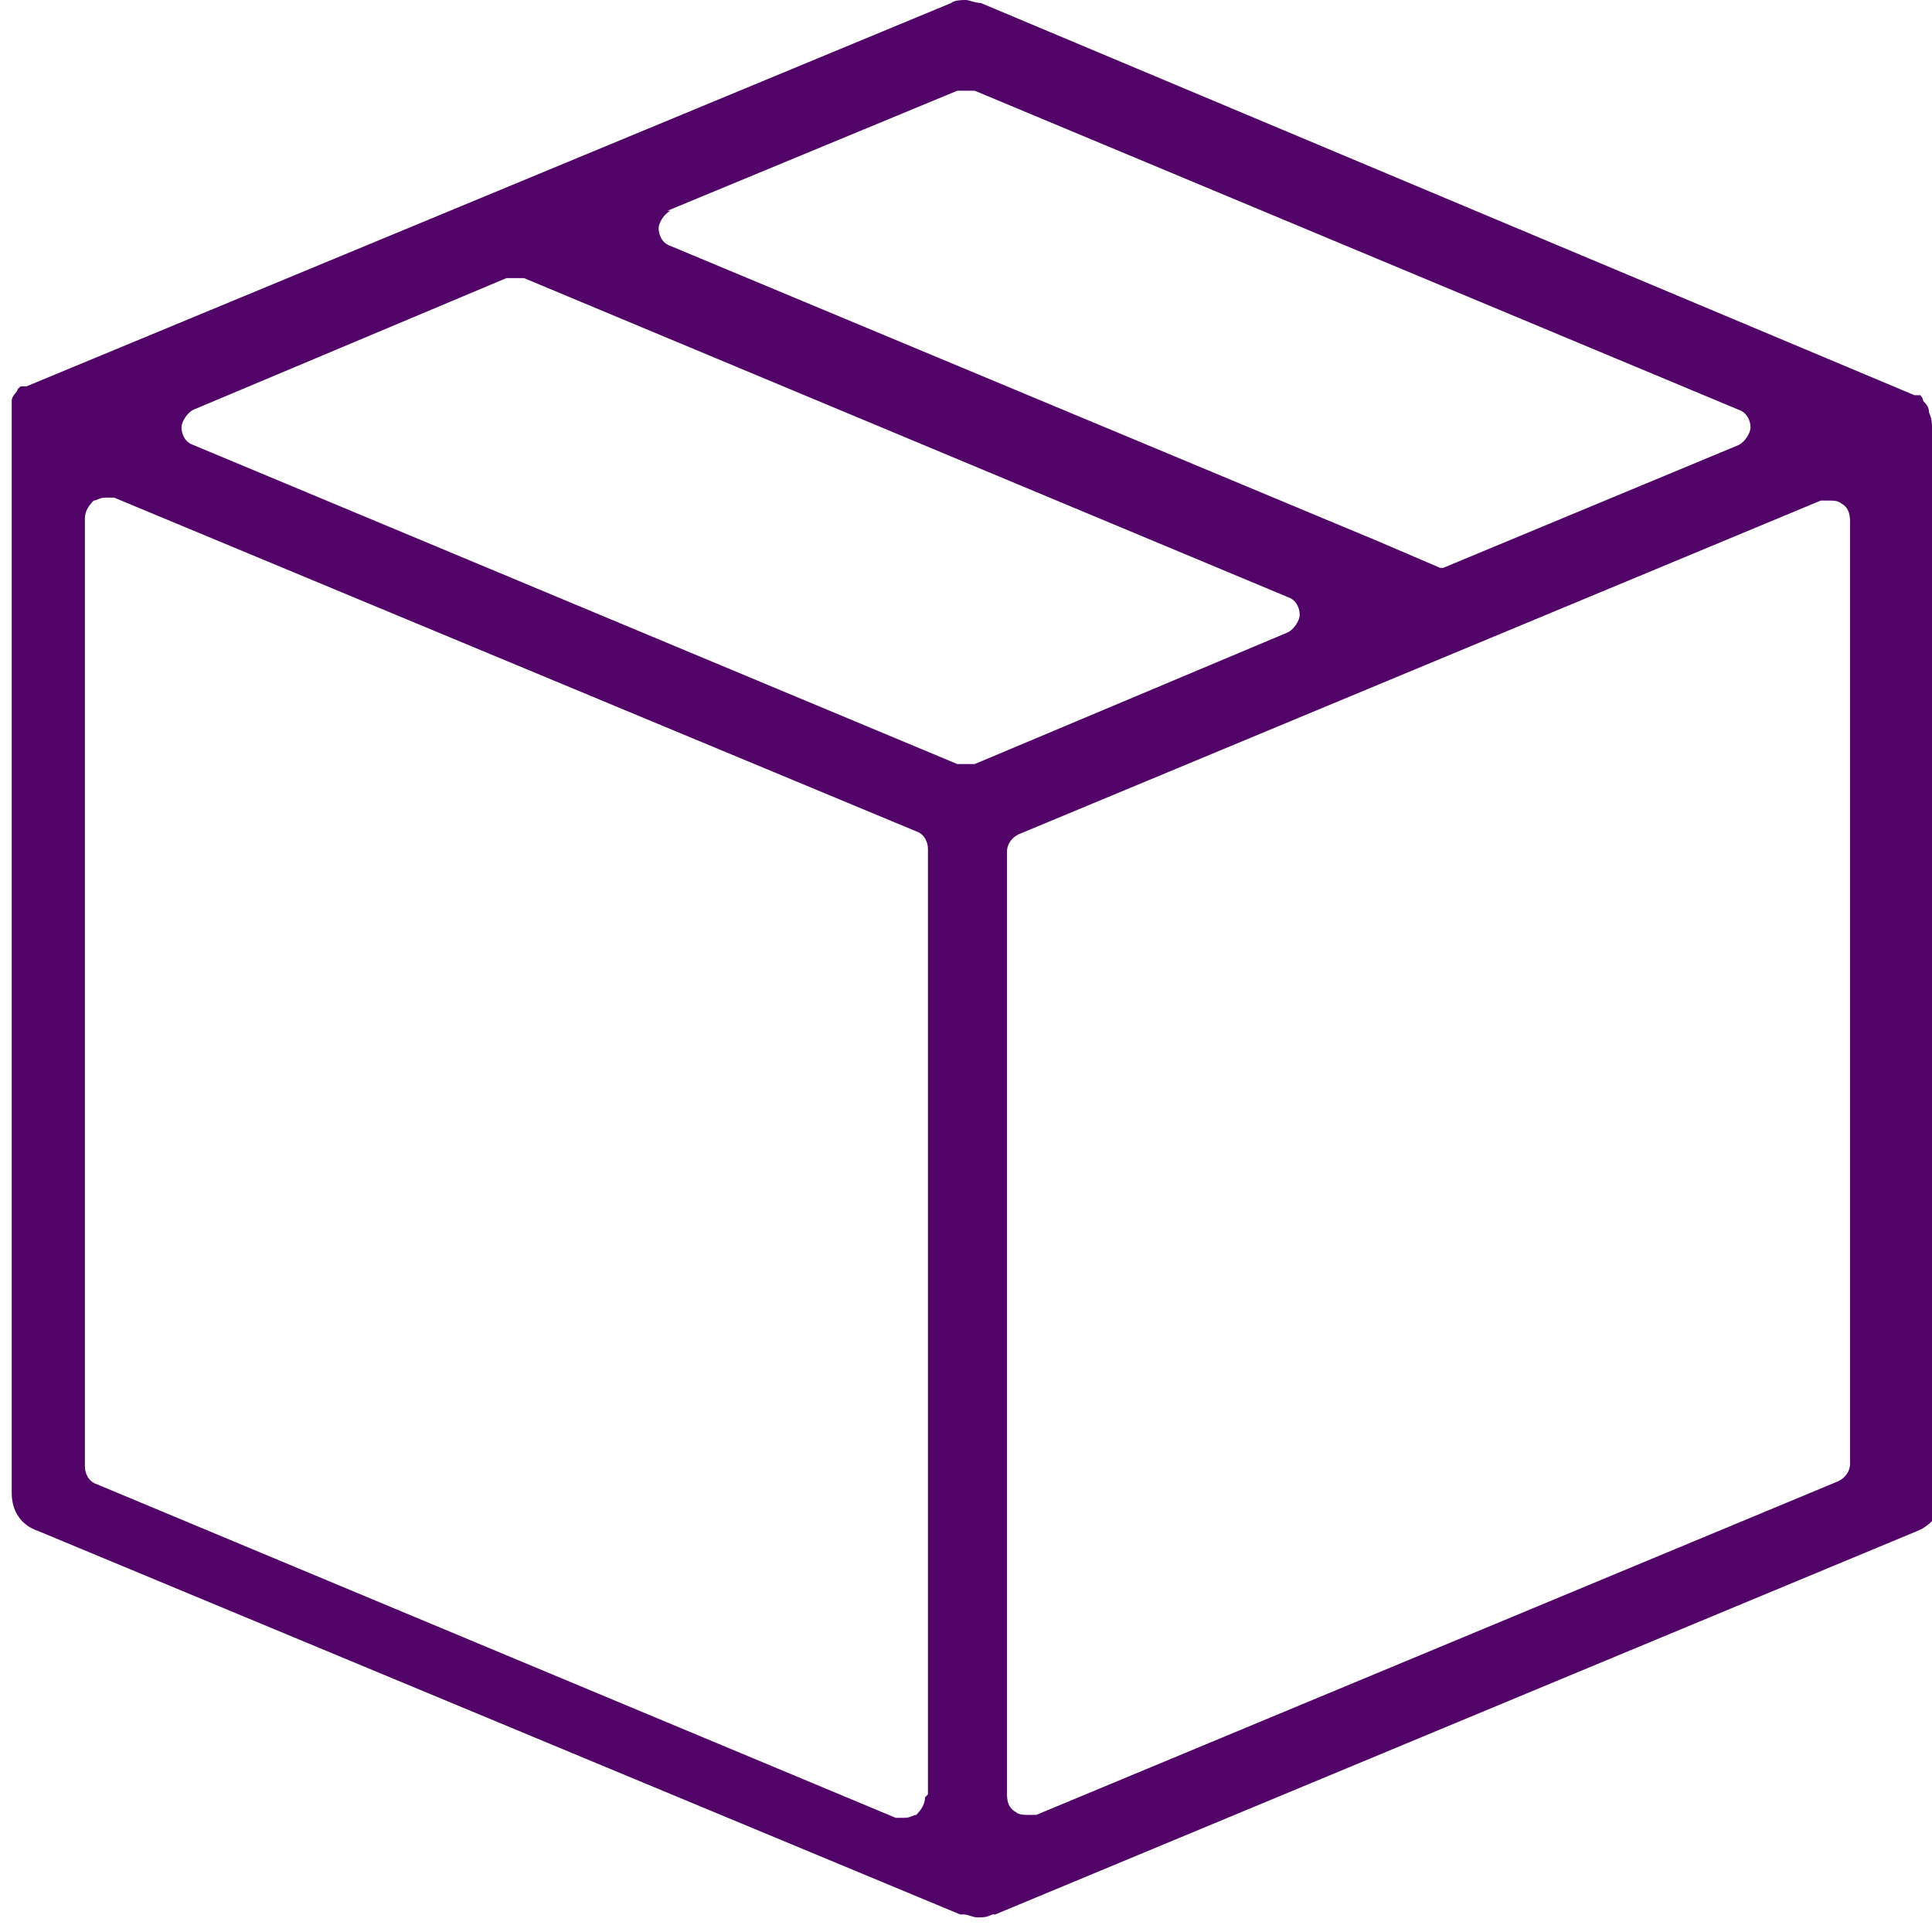 <?xml version="1.0" encoding="UTF-8"?>
<svg xmlns="http://www.w3.org/2000/svg" version="1.1" viewBox="0 0 66 66">
  <defs>
    <style>
      .cls-1 {
        fill: #510367;
      }
    </style>
  </defs>
  <!-- Generator: Adobe Illustrator 28.7.3, SVG Export Plug-In . SVG Version: 1.2.0 Build 164)  -->
  <g>
    <g id="Warstwa_1">
      <path class="cls-1" d="M66,14.6c0-.1,0-.3-.1-.5,0,0,0,0,0,0,0-.2-.1-.3-.2-.4,0,0,0,0,0,0h0c0,0,0-.1-.1-.2,0,0,0,0-.1,0h0c0,0,0,0-.1,0L33.5.1c-.2,0-.4-.1-.5-.1s-.4,0-.5.1c0,0,0,0,0,0L.9,13.2s0,0-.1,0h0c0,0,0,0-.1,0,0,0,0,0-.1.1h0c0,0,0,0,0,0,0,.1-.2.2-.2.4,0,0,0,0,0,.1,0,.2,0,.3,0,.4,0,0,0,0,0,0v36.8c0,.6.3,1.1.9,1.3l31.5,13.1s0,0,.1,0c.2,0,.3.1.5.1s.3,0,.5-.1c0,0,0,0,.1,0l31.5-13.1c.5-.2.9-.7.9-1.3V14.6s0,0,0,0M22.8,7.2l9.9-4.1c0,0,.2,0,.3,0s.2,0,.3,0l26.1,10.9c.3.1.4.4.4.6s-.2.5-.4.6l-10.1,4.2s0,0-.1,0l-2.1-.9-24.2-10.1c-.3-.1-.4-.4-.4-.6s.2-.5.4-.6M31.6,61.4c0,.2-.1.4-.3.6-.1,0-.2.1-.4.1s-.2,0-.3,0L3.3,50.7c-.3-.1-.4-.4-.4-.6V17.7c0-.2.1-.4.3-.6.1,0,.2-.1.4-.1s.2,0,.3,0l27.4,11.4c.3.1.4.4.4.6v32.3ZM33.3,26.1c0,0-.2,0-.3,0s-.2,0-.3,0L6.6,15.2c-.3-.1-.4-.4-.4-.6s.2-.5.4-.6l10.7-4.5c0,0,.2,0,.3,0s.2,0,.3,0l26.1,10.9c.3.1.4.4.4.6s-.2.5-.4.6l-10.7,4.5ZM63.2,50c0,.3-.2.5-.4.6l-27.4,11.4c0,0-.2,0-.3,0-.1,0-.3,0-.4-.1-.2-.1-.3-.3-.3-.6V29.1c0-.3.2-.5.4-.6l27.4-11.4c0,0,.2,0,.3,0,.1,0,.3,0,.4.1.2.1.3.3.3.6v32.3Z"/>
    </g>
  </g>
</svg>
